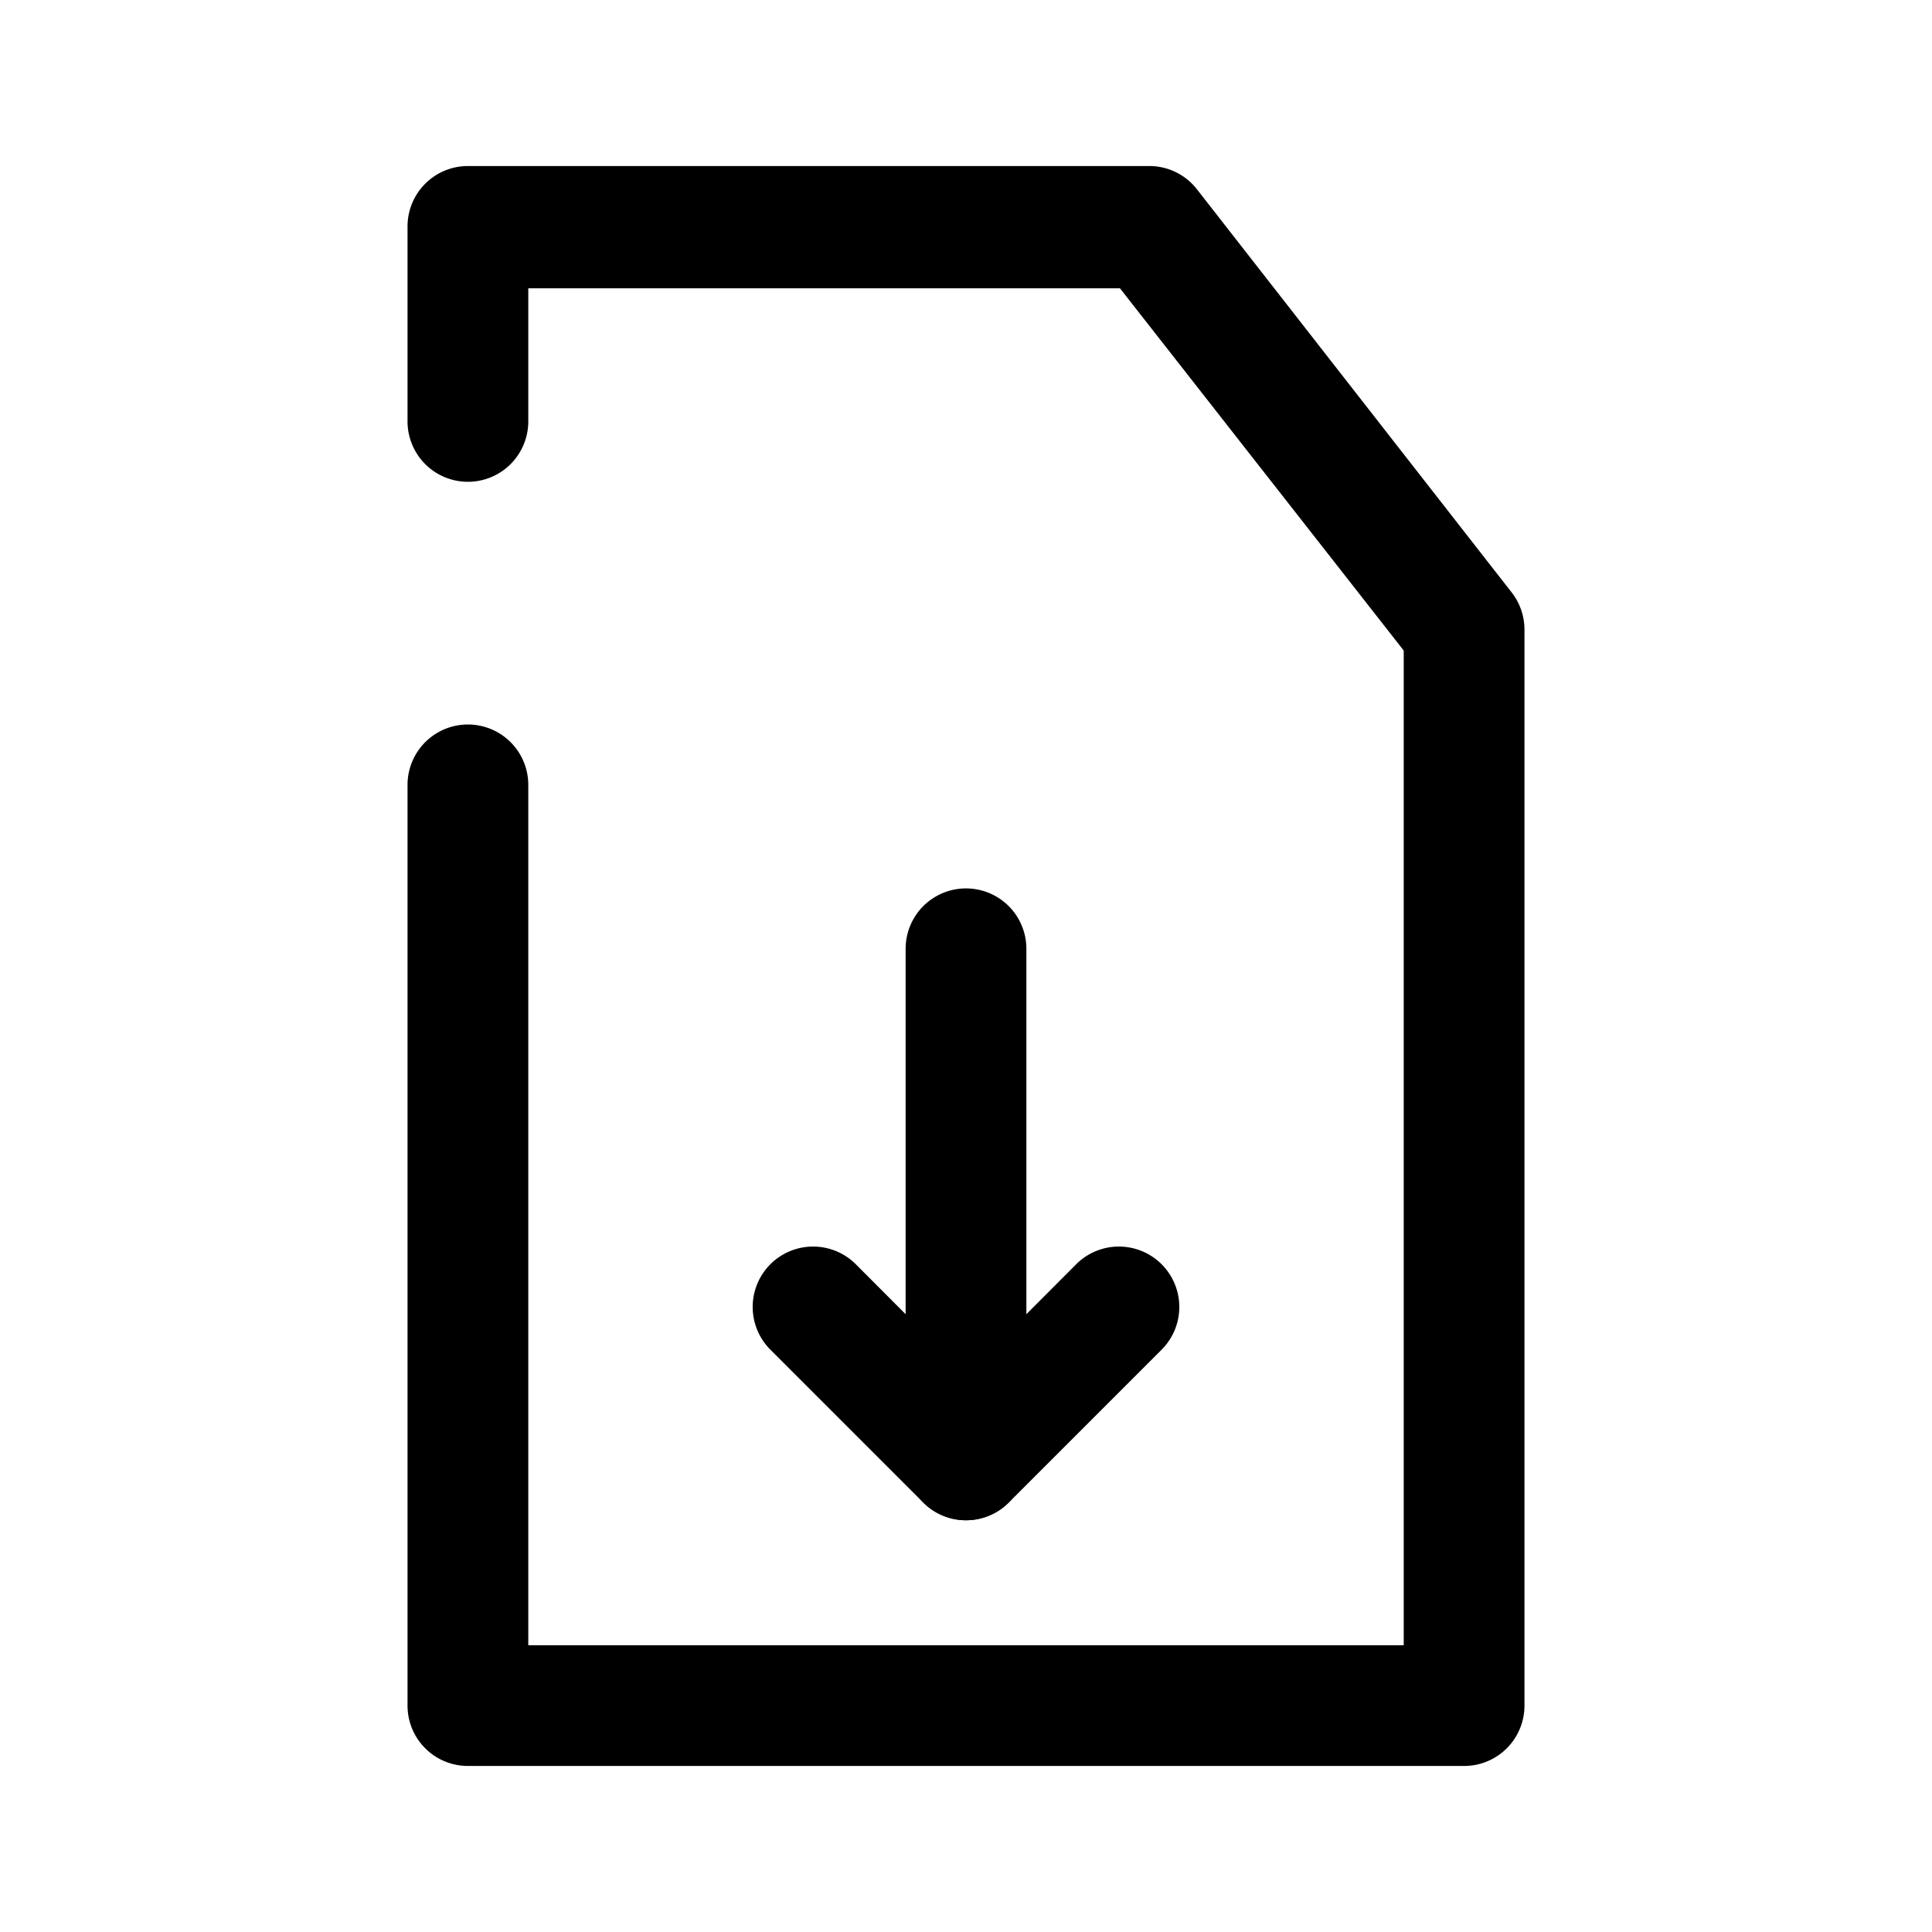 <?xml version="1.0" ?><!-- Скачано с сайта svg4.ru / Downloaded from svg4.ru -->
<svg fill="#000000" width="800px" height="800px" viewBox="0 0 64 64" data-name="Layer 1" id="Layer_1" xmlns="http://www.w3.org/2000/svg"><title/><path d="M48.5,58.5h-33a2,2,0,0,1-2-2V26a2,2,0,0,1,4,0V54.5h29V21.55l-9.4-12H17.5v4.41a2,2,0,0,1-4,0V7.5a2,2,0,0,1,2-2H38.07a2,2,0,0,1,1.58.77L50.08,19.63a2,2,0,0,1,.42,1.23V56.5A2,2,0,0,1,48.5,58.5Z"/><path d="M32,50.36a2,2,0,0,1-1.41-.58l-5.07-5.07a2,2,0,0,1,2.83-2.83L32,45.54l3.65-3.66a2,2,0,0,1,2.83,2.83l-5.07,5.07A2,2,0,0,1,32,50.36Z"/><path d="M32,50.36a2,2,0,0,1-2-2V31.43a2,2,0,0,1,4,0V48.36A2,2,0,0,1,32,50.36Z"/></svg>
